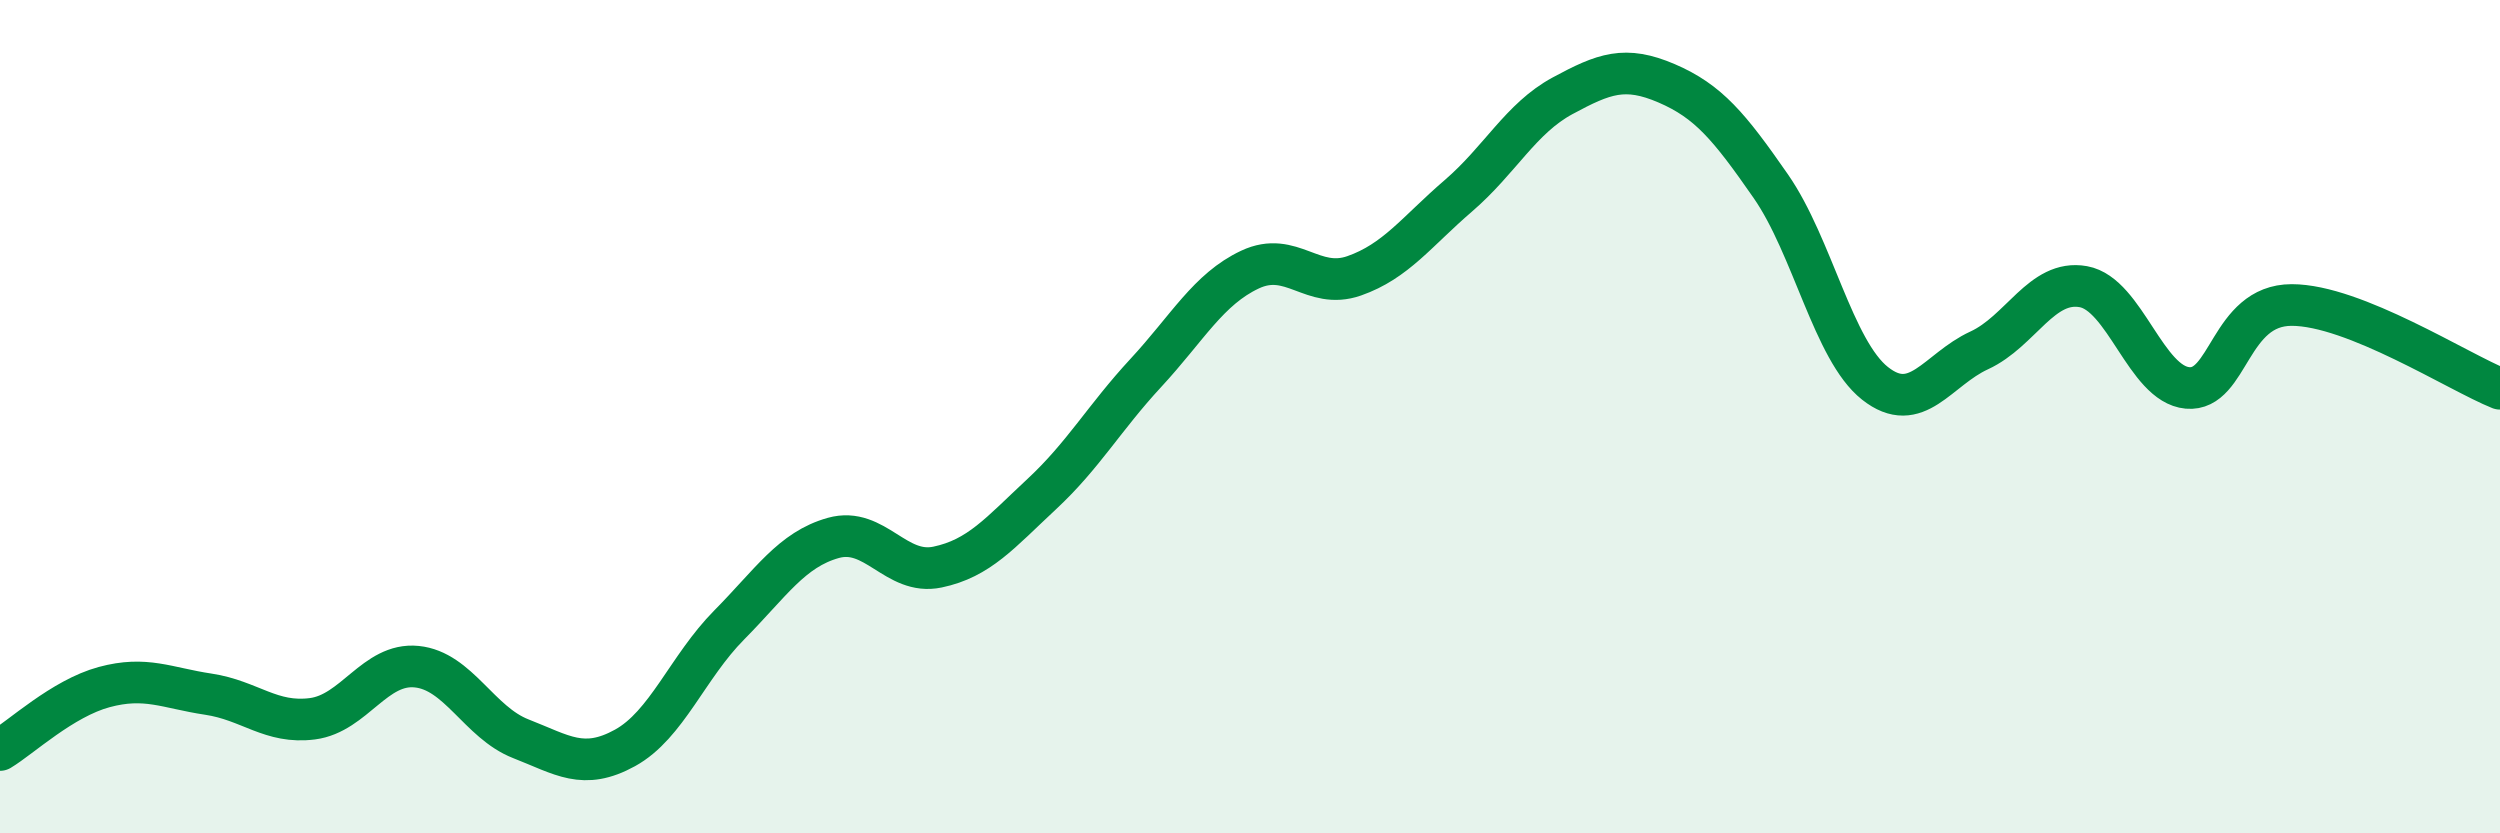 
    <svg width="60" height="20" viewBox="0 0 60 20" xmlns="http://www.w3.org/2000/svg">
      <path
        d="M 0,18 C 0.5,17.7 1.5,16.76 2.5,16.49 C 3.5,16.22 4,16.51 5,16.66 C 6,16.81 6.5,17.38 7.5,17.25 C 8.5,17.12 9,15.9 10,16 C 11,16.1 11.5,17.34 12.5,17.73 C 13.5,18.12 14,18.5 15,17.95 C 16,17.4 16.5,16.01 17.5,15 C 18.5,13.99 19,13.19 20,12.91 C 21,12.63 21.5,13.82 22.5,13.61 C 23.5,13.4 24,12.79 25,11.86 C 26,10.93 26.5,10.03 27.5,8.95 C 28.5,7.87 29,6.94 30,6.47 C 31,6 31.5,6.97 32.5,6.62 C 33.5,6.27 34,5.56 35,4.7 C 36,3.84 36.5,2.84 37.5,2.3 C 38.5,1.76 39,1.57 40,2 C 41,2.43 41.5,3.03 42.5,4.47 C 43.5,5.91 44,8.41 45,9.2 C 46,9.99 46.5,8.87 47.5,8.41 C 48.5,7.95 49,6.7 50,6.88 C 51,7.06 51.5,9.22 52.5,9.31 C 53.5,9.4 53.5,7.32 55,7.32 C 56.5,7.32 59,8.93 60,9.33L60 20L0 20Z"
        fill="#008740"
        opacity="0.1"
        stroke-linecap="round"
        stroke-linejoin="round"
      />
      <path
        d="M 0,18 C 0.5,17.7 1.5,16.76 2.5,16.49 C 3.5,16.22 4,16.51 5,16.66 C 6,16.81 6.5,17.38 7.5,17.25 C 8.5,17.12 9,15.9 10,16 C 11,16.1 11.5,17.34 12.5,17.73 C 13.5,18.12 14,18.5 15,17.95 C 16,17.4 16.5,16.01 17.5,15 C 18.5,13.99 19,13.19 20,12.91 C 21,12.63 21.5,13.82 22.5,13.61 C 23.5,13.4 24,12.79 25,11.86 C 26,10.93 26.5,10.03 27.5,8.95 C 28.5,7.87 29,6.94 30,6.47 C 31,6 31.5,6.97 32.5,6.62 C 33.5,6.27 34,5.56 35,4.7 C 36,3.84 36.5,2.84 37.5,2.3 C 38.5,1.76 39,1.57 40,2 C 41,2.43 41.5,3.03 42.5,4.47 C 43.5,5.91 44,8.41 45,9.2 C 46,9.99 46.5,8.87 47.5,8.41 C 48.5,7.95 49,6.7 50,6.88 C 51,7.06 51.5,9.22 52.5,9.31 C 53.5,9.4 53.5,7.32 55,7.32 C 56.5,7.32 59,8.93 60,9.33"
        stroke="#008740"
        stroke-width="1"
        fill="none"
        stroke-linecap="round"
        stroke-linejoin="round"
      />
    </svg>
  